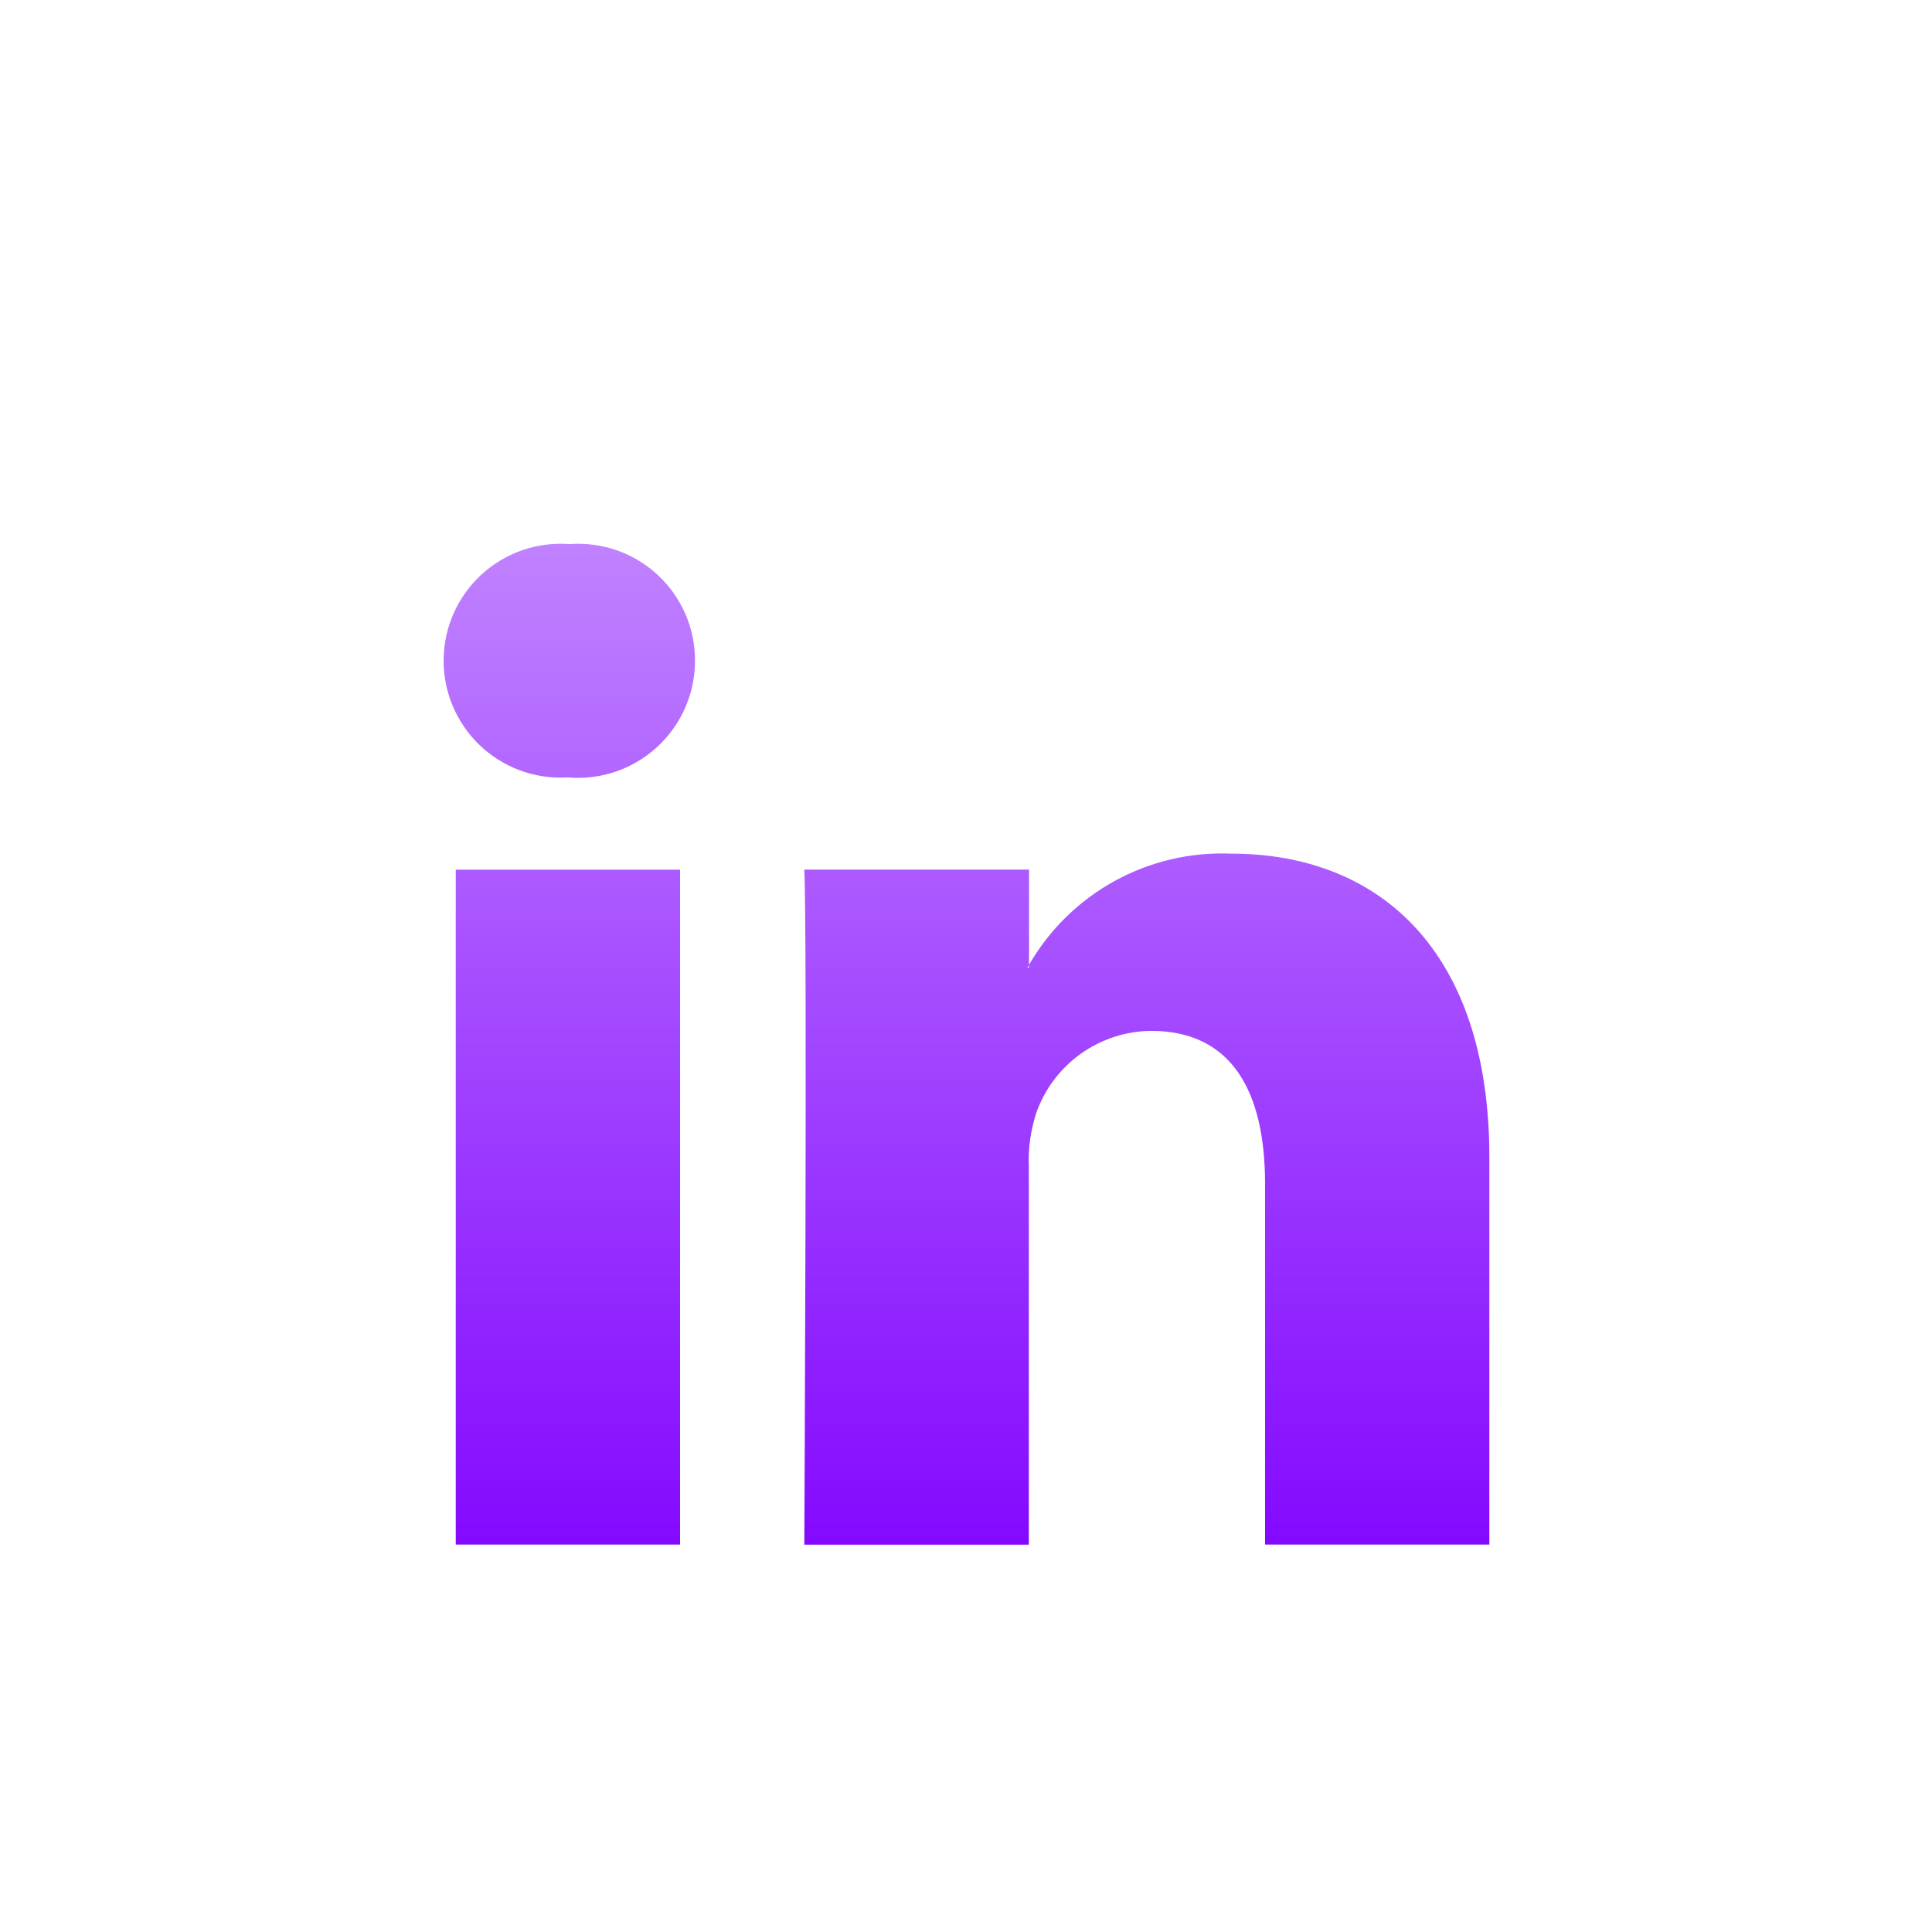 <?xml version="1.0" encoding="UTF-8"?> <svg xmlns="http://www.w3.org/2000/svg" width="800" height="800" viewBox="0 0 800 800" fill="none"><path d="M287.789 273.6C287.789 280.311 286.397 286.948 283.7 293.093C281.004 299.238 277.061 304.756 272.122 309.299C267.184 313.842 261.356 317.311 255.008 319.486C248.66 321.662 241.929 322.496 235.242 321.937H234.61C227.997 322.278 221.384 321.259 215.18 318.943C208.976 316.627 203.313 313.063 198.541 308.472C193.769 303.88 189.99 298.359 187.437 292.248C184.884 286.138 183.611 279.569 183.697 272.947C183.784 266.326 185.228 259.792 187.94 253.751C190.652 247.709 194.574 242.288 199.464 237.823C204.355 233.358 210.109 229.943 216.371 227.79C222.634 225.637 229.271 224.791 235.874 225.305C242.514 224.806 249.185 225.685 255.469 227.888C261.753 230.09 267.514 233.568 272.389 238.104C277.264 242.639 281.149 248.134 283.799 254.242C286.45 260.351 287.808 266.941 287.789 273.6ZM188.716 360.126H281.6V639.579H188.716V360.126ZM616.716 479.284V639.579H523.832V490.105C523.832 452.505 510.4 426.863 476.674 426.863C466.214 426.958 456.037 430.269 447.525 436.348C439.013 442.427 432.578 450.979 429.095 460.842C426.715 468.147 425.674 475.82 426.021 483.495V639.621H333.053C333.053 639.621 334.316 386.274 333.053 360.084H426.105V399.663L425.432 400.632H426.063V399.579C434.476 384.974 446.73 372.954 461.495 364.826C476.26 356.697 492.971 352.771 509.81 353.474C570.905 353.474 616.716 393.432 616.716 479.284Z" fill="url(#paint0_linear_97_16)"></path><defs><linearGradient id="paint0_linear_97_16" x1="400.226" y1="225.159" x2="400.226" y2="639.621" gradientUnits="userSpaceOnUse"><stop stop-color="#C082FF"></stop><stop offset="1" stop-color="#8409FF"></stop></linearGradient></defs></svg> 